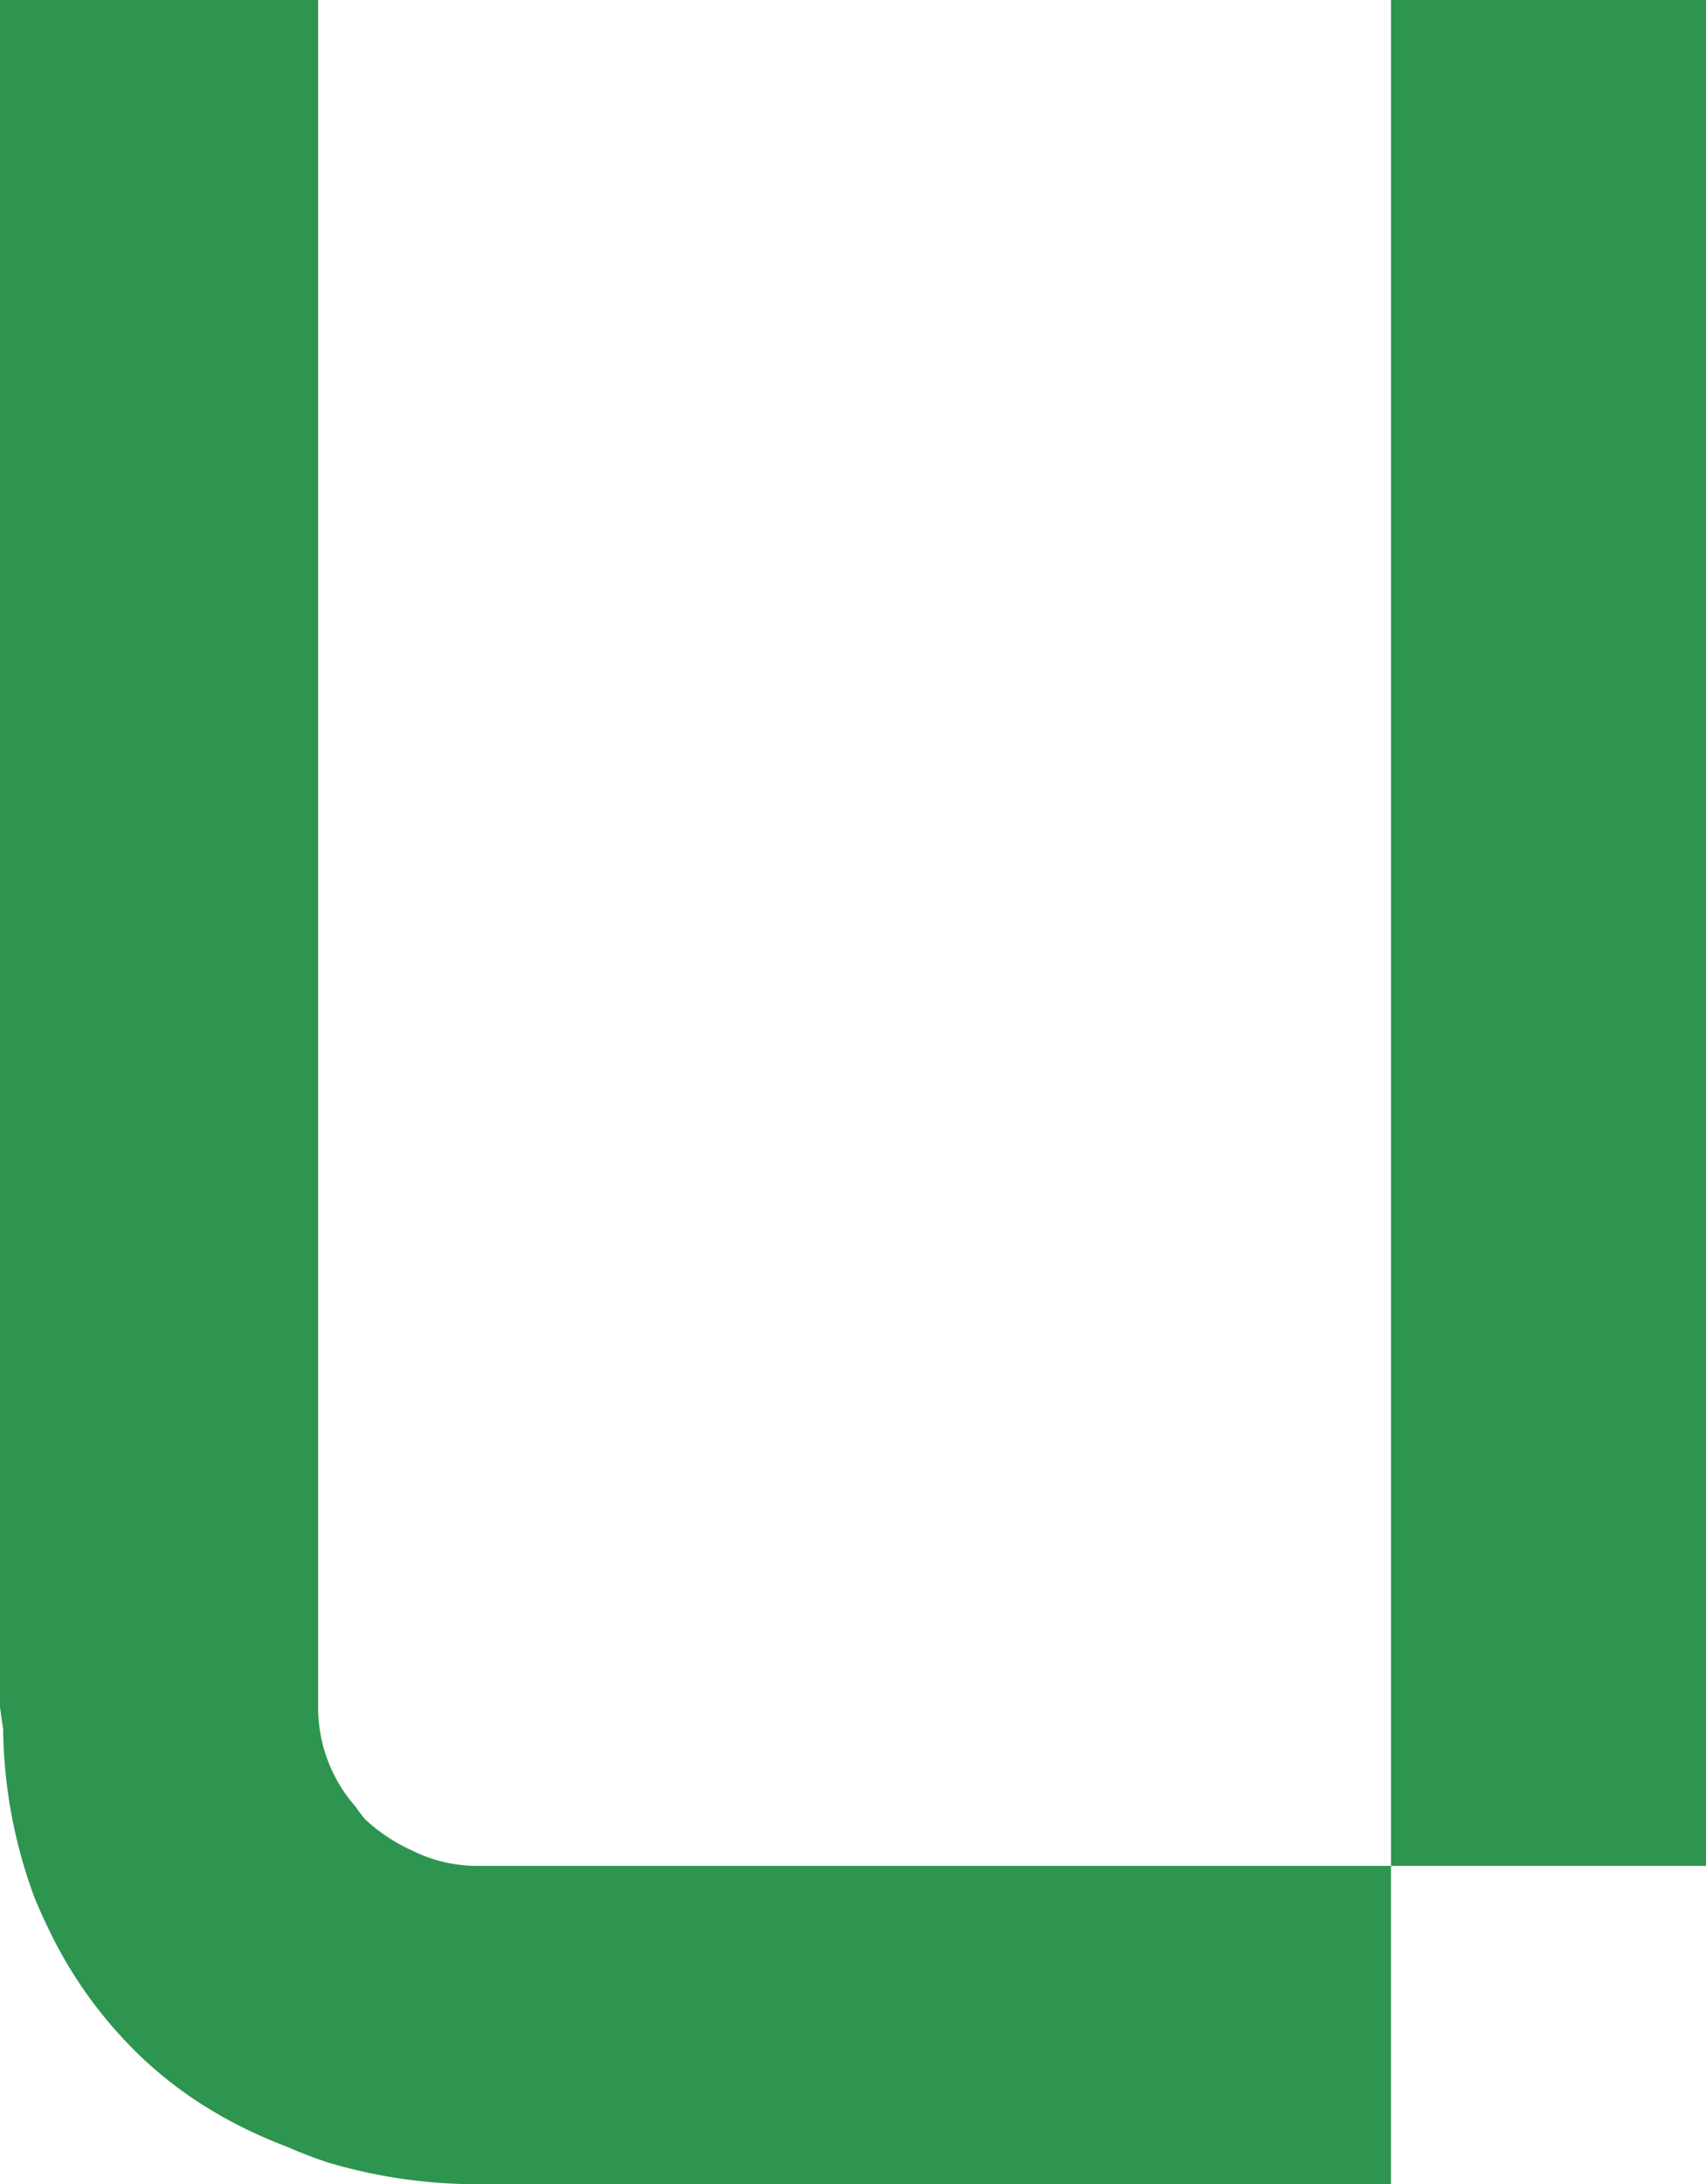 <svg xmlns="http://www.w3.org/2000/svg" viewBox="0 0 54.7 70" fill="#2D954F"><path d="M0 54.7V0h10.2v54.7a4.8 4.8 0 0 0 1.2 3.2 6.4 6.4 0 0 0 .3.4 5.6 5.6 0 0 0 1.5 1 4.7 4.7 0 0 0 2.1.5h29.3V0h10.1v59.8H44.6V70H15.3a16.7 16.7 0 0 1-4.8-.7 15.3 15.3 0 0 1-1.3-.5q-2.9-1.1-4.9-3.1a14 14 0 0 1-2.8-4 16.5 16.5 0 0 1-.4-.9 16 16 0 0 1-1-5.4 18.6 18.6 0 0 1-.1-.7Z"/></svg>